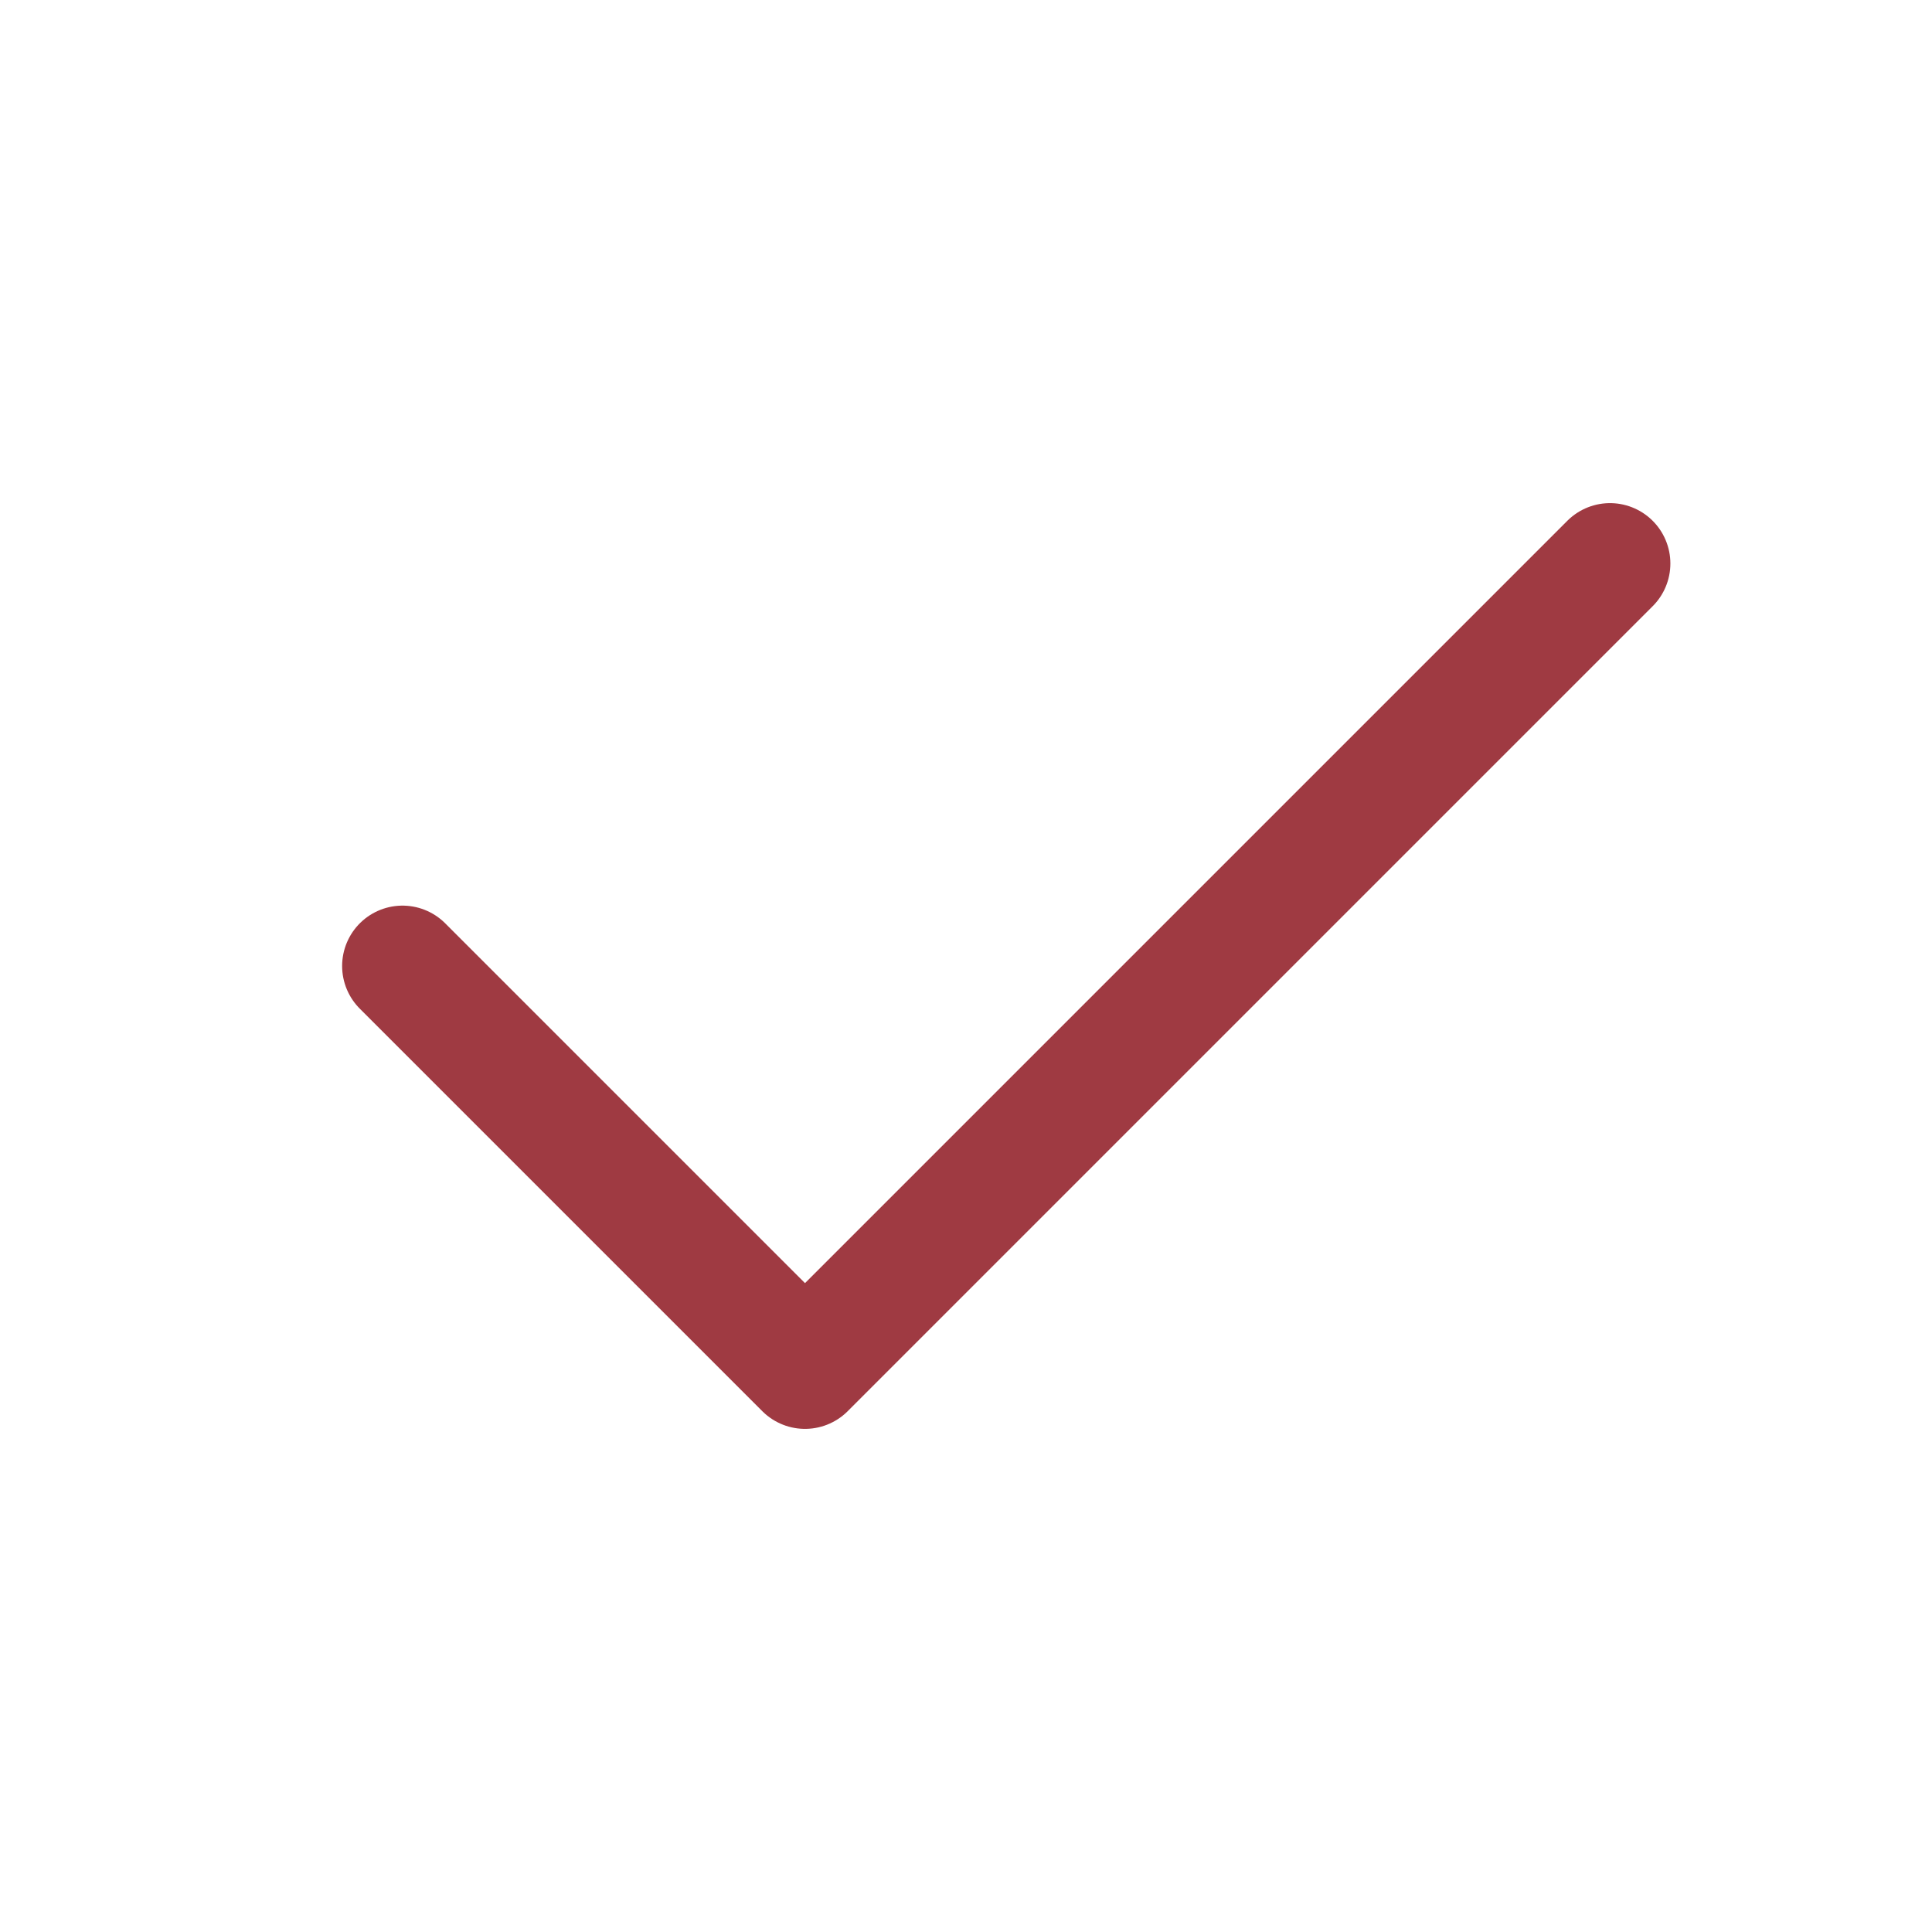 <?xml version="1.0" encoding="UTF-8"?> <svg xmlns="http://www.w3.org/2000/svg" width="24" height="24" viewBox="0 0 24 24" fill="none"><g clip-path="url(#clip0_695_113)"><path d="M5 12L10 17L20 7" stroke="#9F3A42" stroke-width="1.5" stroke-linecap="round" stroke-linejoin="round"></path></g><defs><clipPath id="clip0_695_113"><rect width="24" height="24" fill="white"></rect></clipPath></defs></svg> 